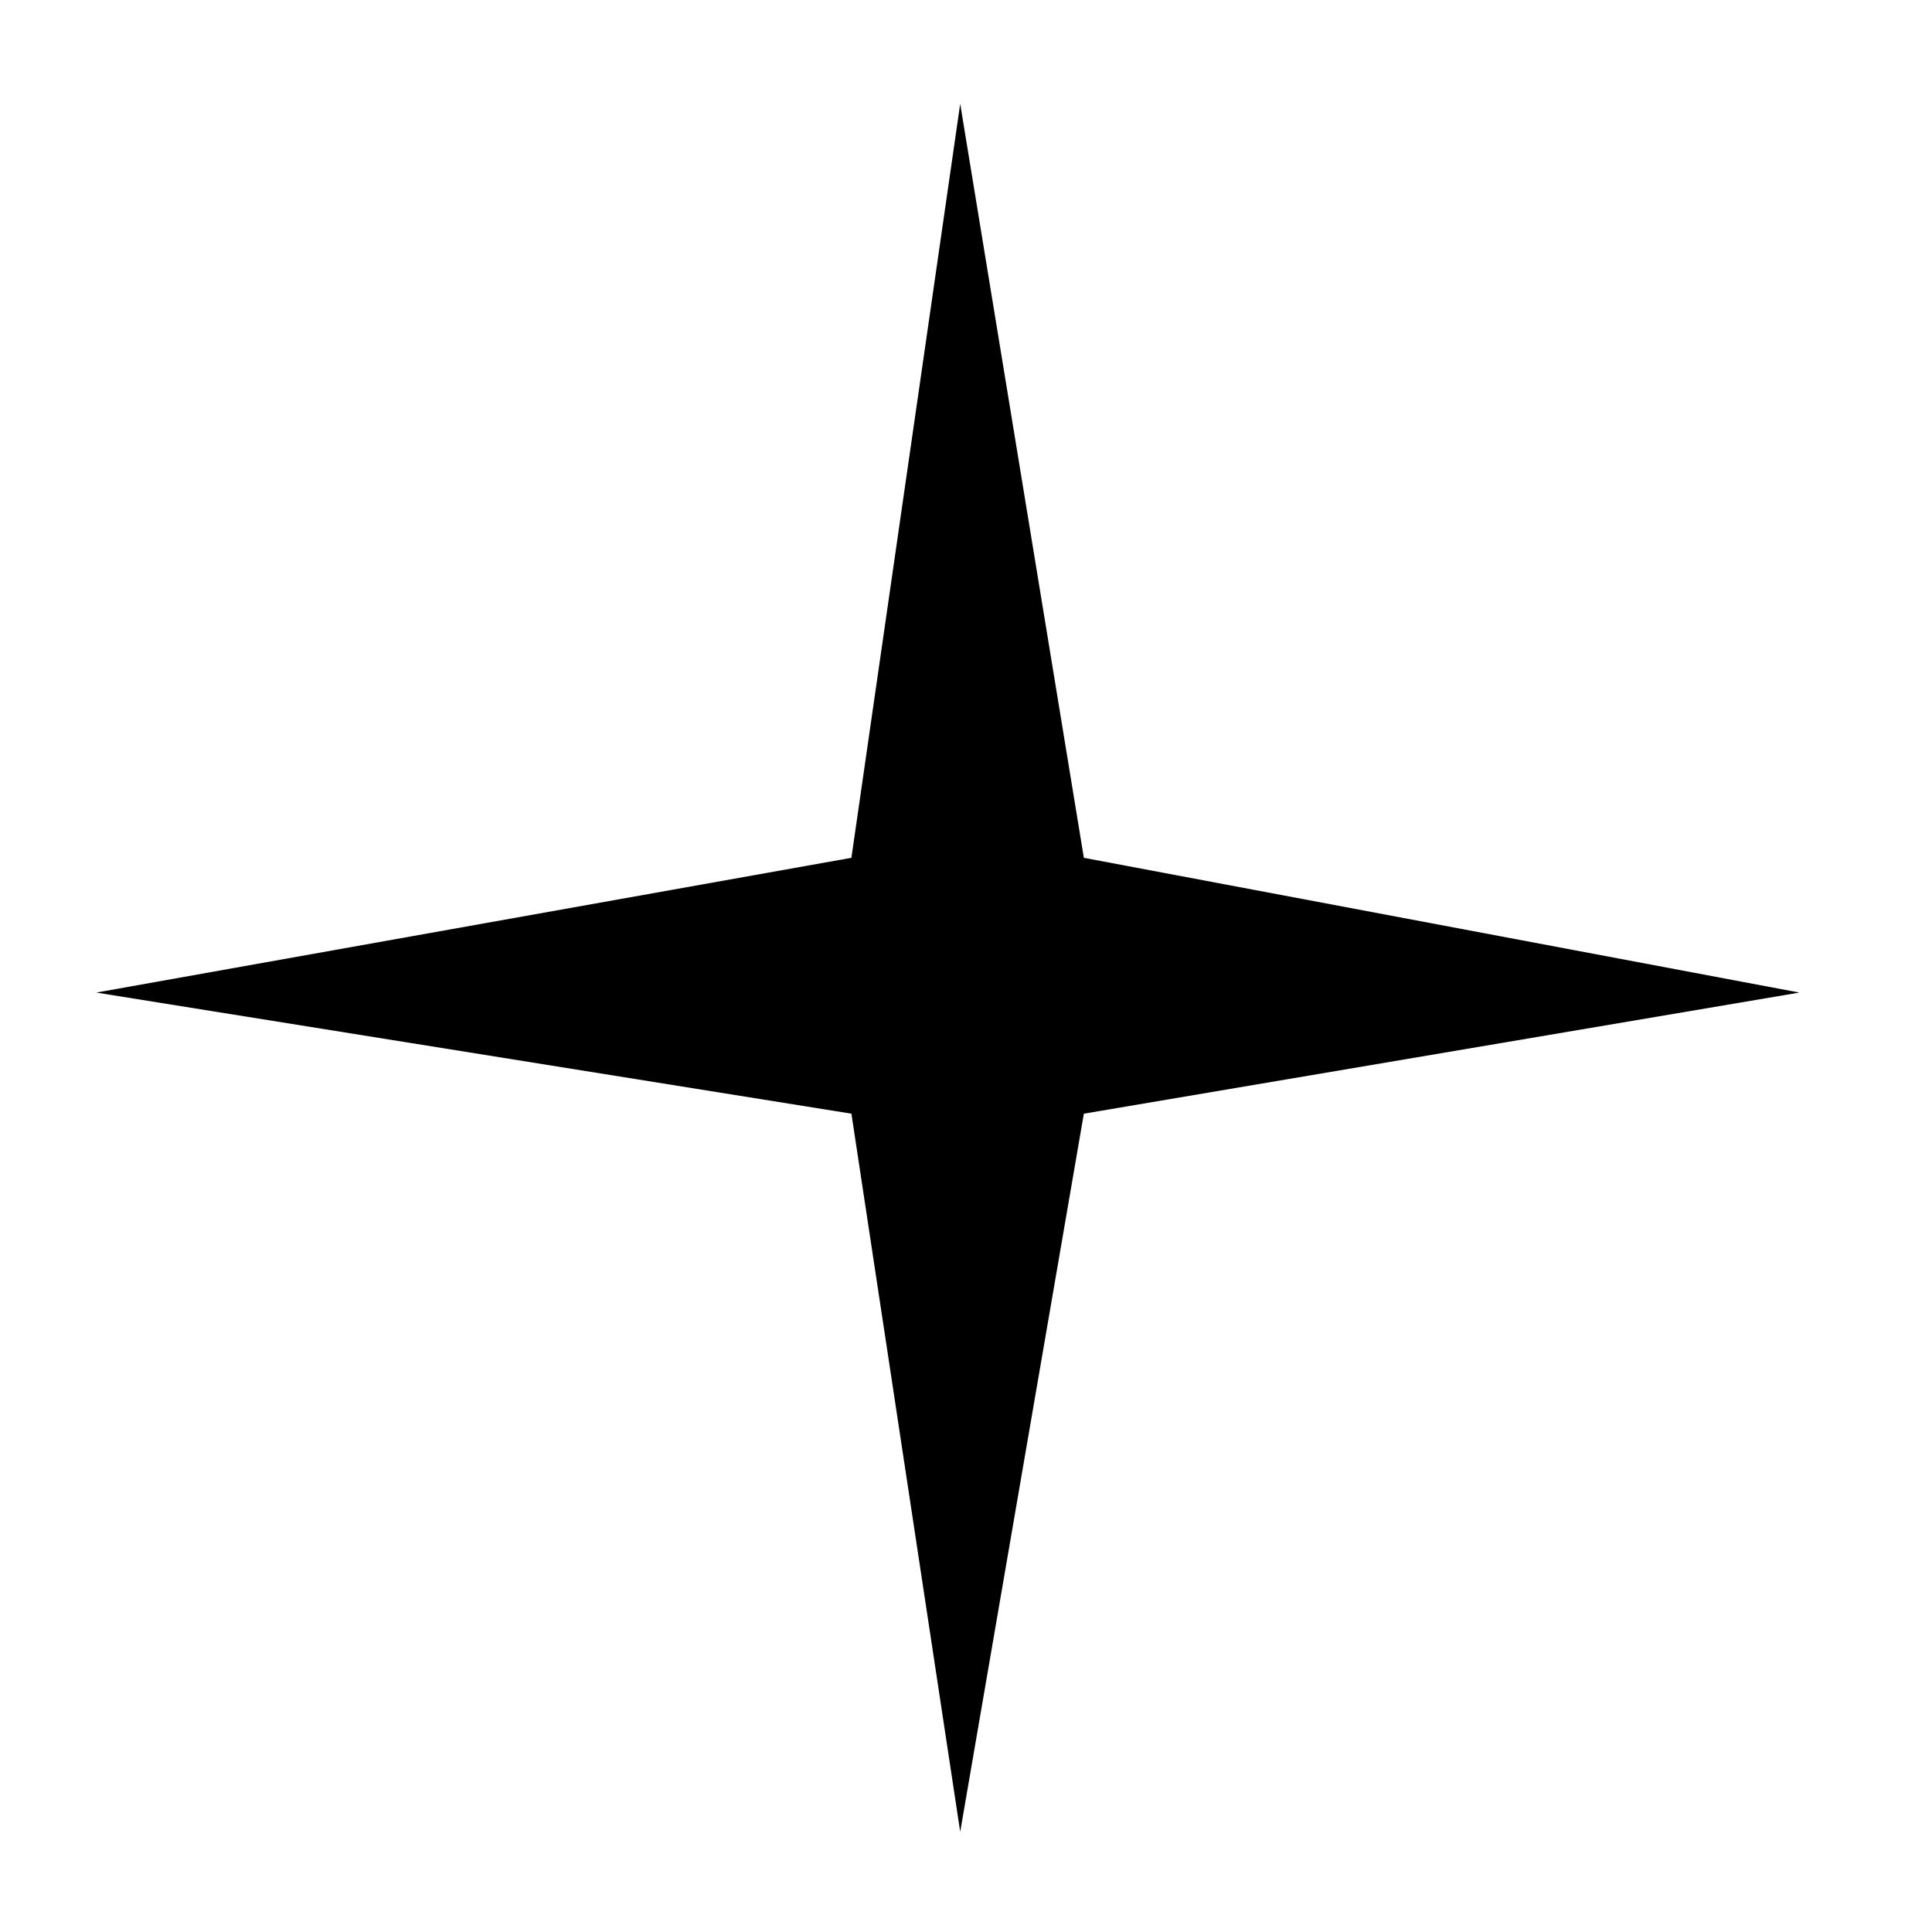 <svg width="16" height="16" viewBox="0 0 16 16" fill="none" xmlns="http://www.w3.org/2000/svg">
<path d="M8.976 7.104L7.952 0.86L7.051 7.104L0.797 8.22L7.051 9.223L7.952 15.17L8.976 9.223L14.902 8.22L8.976 7.104Z" fill="black"/>
</svg>
